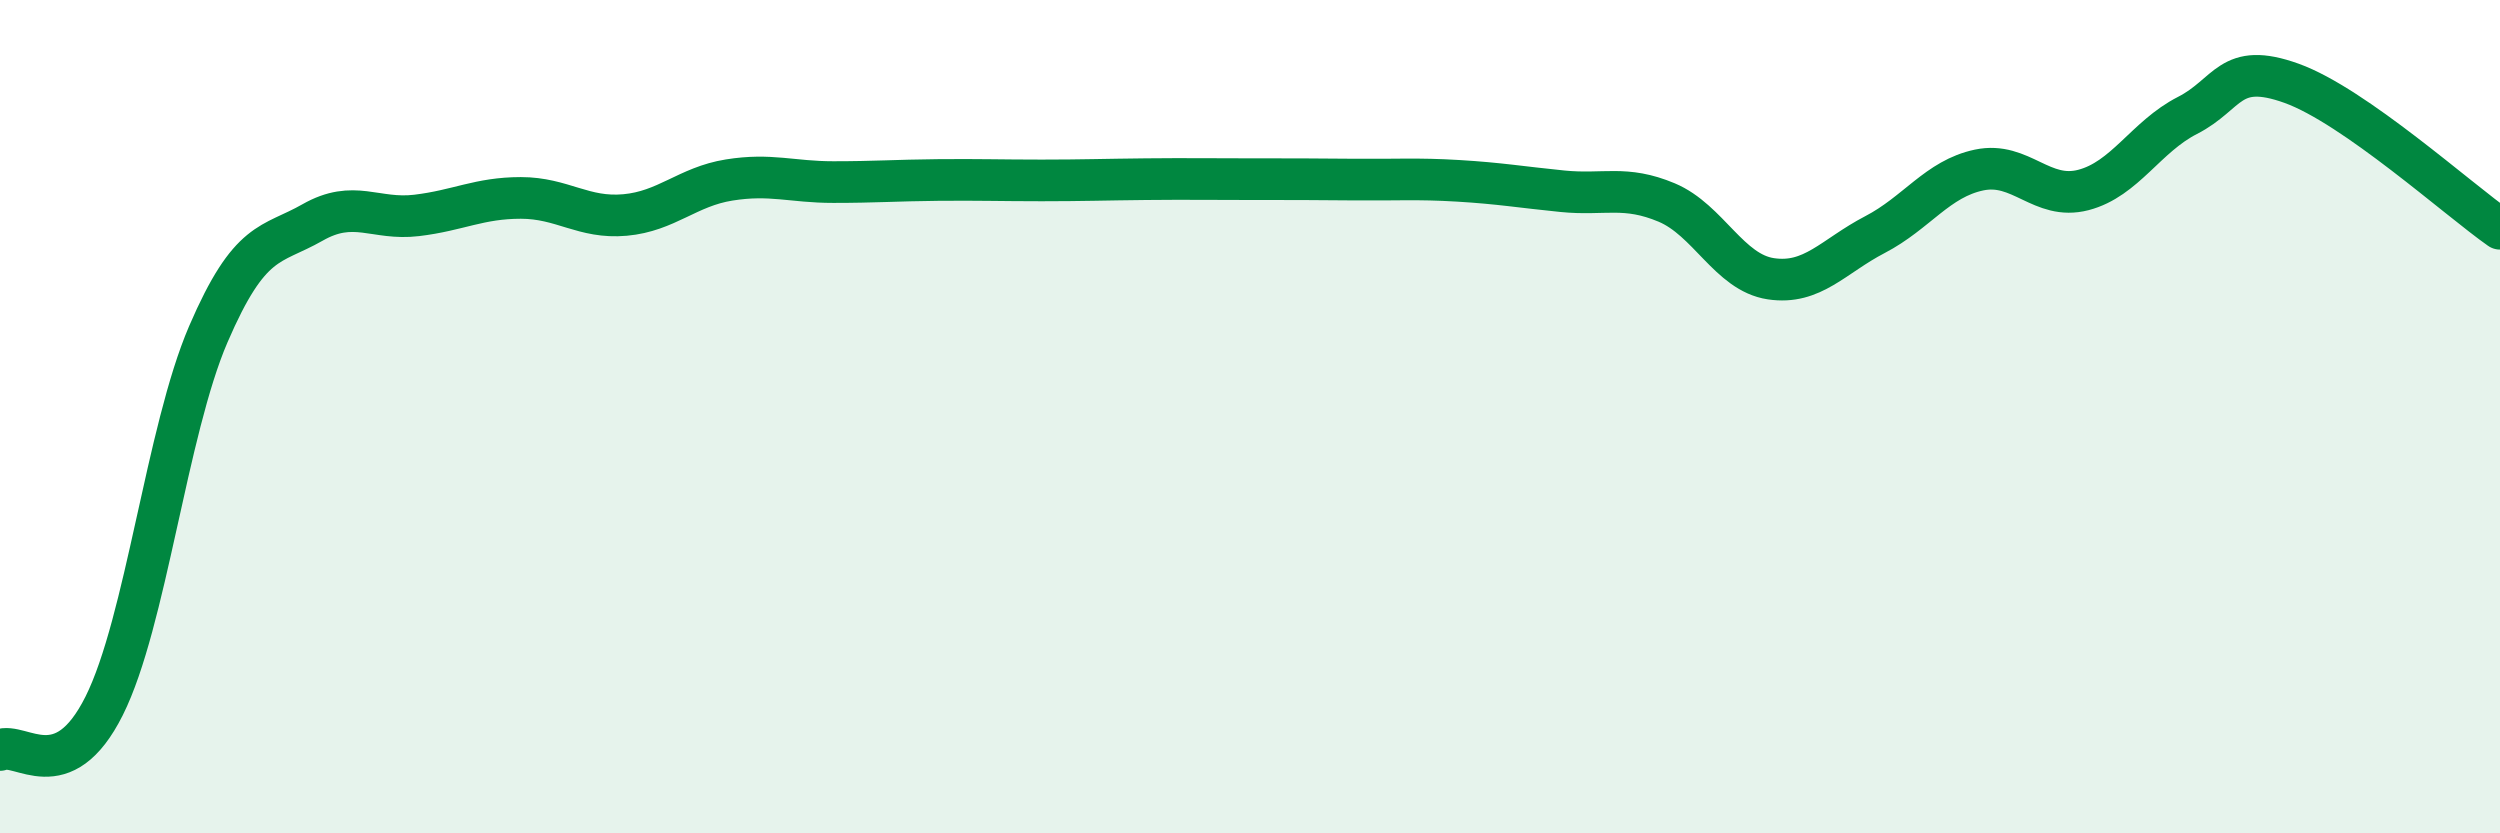 
    <svg width="60" height="20" viewBox="0 0 60 20" xmlns="http://www.w3.org/2000/svg">
      <path
        d="M 0,18 C 0.5,17.79 1.5,18.94 2.5,16.94 C 3.5,14.94 4,10.34 5,8.02 C 6,5.7 6.5,5.91 7.5,5.34 C 8.5,4.77 9,5.29 10,5.17 C 11,5.05 11.5,4.75 12.5,4.75 C 13.5,4.75 14,5.25 15,5.16 C 16,5.07 16.5,4.48 17.5,4.32 C 18.5,4.16 19,4.37 20,4.37 C 21,4.37 21.5,4.33 22.5,4.32 C 23.5,4.31 24,4.33 25,4.33 C 26,4.33 26.5,4.31 27.5,4.3 C 28.5,4.29 29,4.3 30,4.3 C 31,4.3 31.5,4.3 32.5,4.31 C 33.5,4.32 34,4.28 35,4.34 C 36,4.4 36.5,4.49 37.5,4.59 C 38.5,4.69 39,4.44 40,4.86 C 41,5.28 41.5,6.54 42.5,6.69 C 43.5,6.84 44,6.15 45,5.63 C 46,5.11 46.5,4.29 47.5,4.08 C 48.5,3.87 49,4.82 50,4.56 C 51,4.3 51.5,3.28 52.5,2.77 C 53.5,2.26 53.5,1.46 55,2 C 56.5,2.54 59,4.79 60,5.49L60 20L0 20Z"
        fill="#008740"
        opacity="0.1"
        stroke-linecap="round"
        stroke-linejoin="round"
      />
      <path
        d="M 0,18 C 0.5,17.79 1.5,18.94 2.5,16.94 C 3.5,14.94 4,10.34 5,8.02 C 6,5.7 6.5,5.91 7.5,5.34 C 8.5,4.77 9,5.29 10,5.17 C 11,5.05 11.5,4.75 12.5,4.75 C 13.5,4.75 14,5.25 15,5.16 C 16,5.07 16.5,4.48 17.5,4.32 C 18.5,4.16 19,4.37 20,4.37 C 21,4.37 21.5,4.33 22.5,4.32 C 23.5,4.31 24,4.33 25,4.33 C 26,4.33 26.5,4.31 27.5,4.3 C 28.5,4.29 29,4.3 30,4.3 C 31,4.3 31.5,4.3 32.5,4.31 C 33.5,4.32 34,4.28 35,4.34 C 36,4.4 36.5,4.49 37.5,4.59 C 38.5,4.69 39,4.44 40,4.86 C 41,5.28 41.5,6.54 42.5,6.69 C 43.5,6.84 44,6.15 45,5.63 C 46,5.11 46.5,4.29 47.5,4.08 C 48.5,3.87 49,4.82 50,4.56 C 51,4.3 51.5,3.28 52.5,2.77 C 53.5,2.26 53.5,1.46 55,2 C 56.5,2.54 59,4.79 60,5.49"
        stroke="#008740"
        stroke-width="1"
        fill="none"
        stroke-linecap="round"
        stroke-linejoin="round"
      />
    </svg>
  